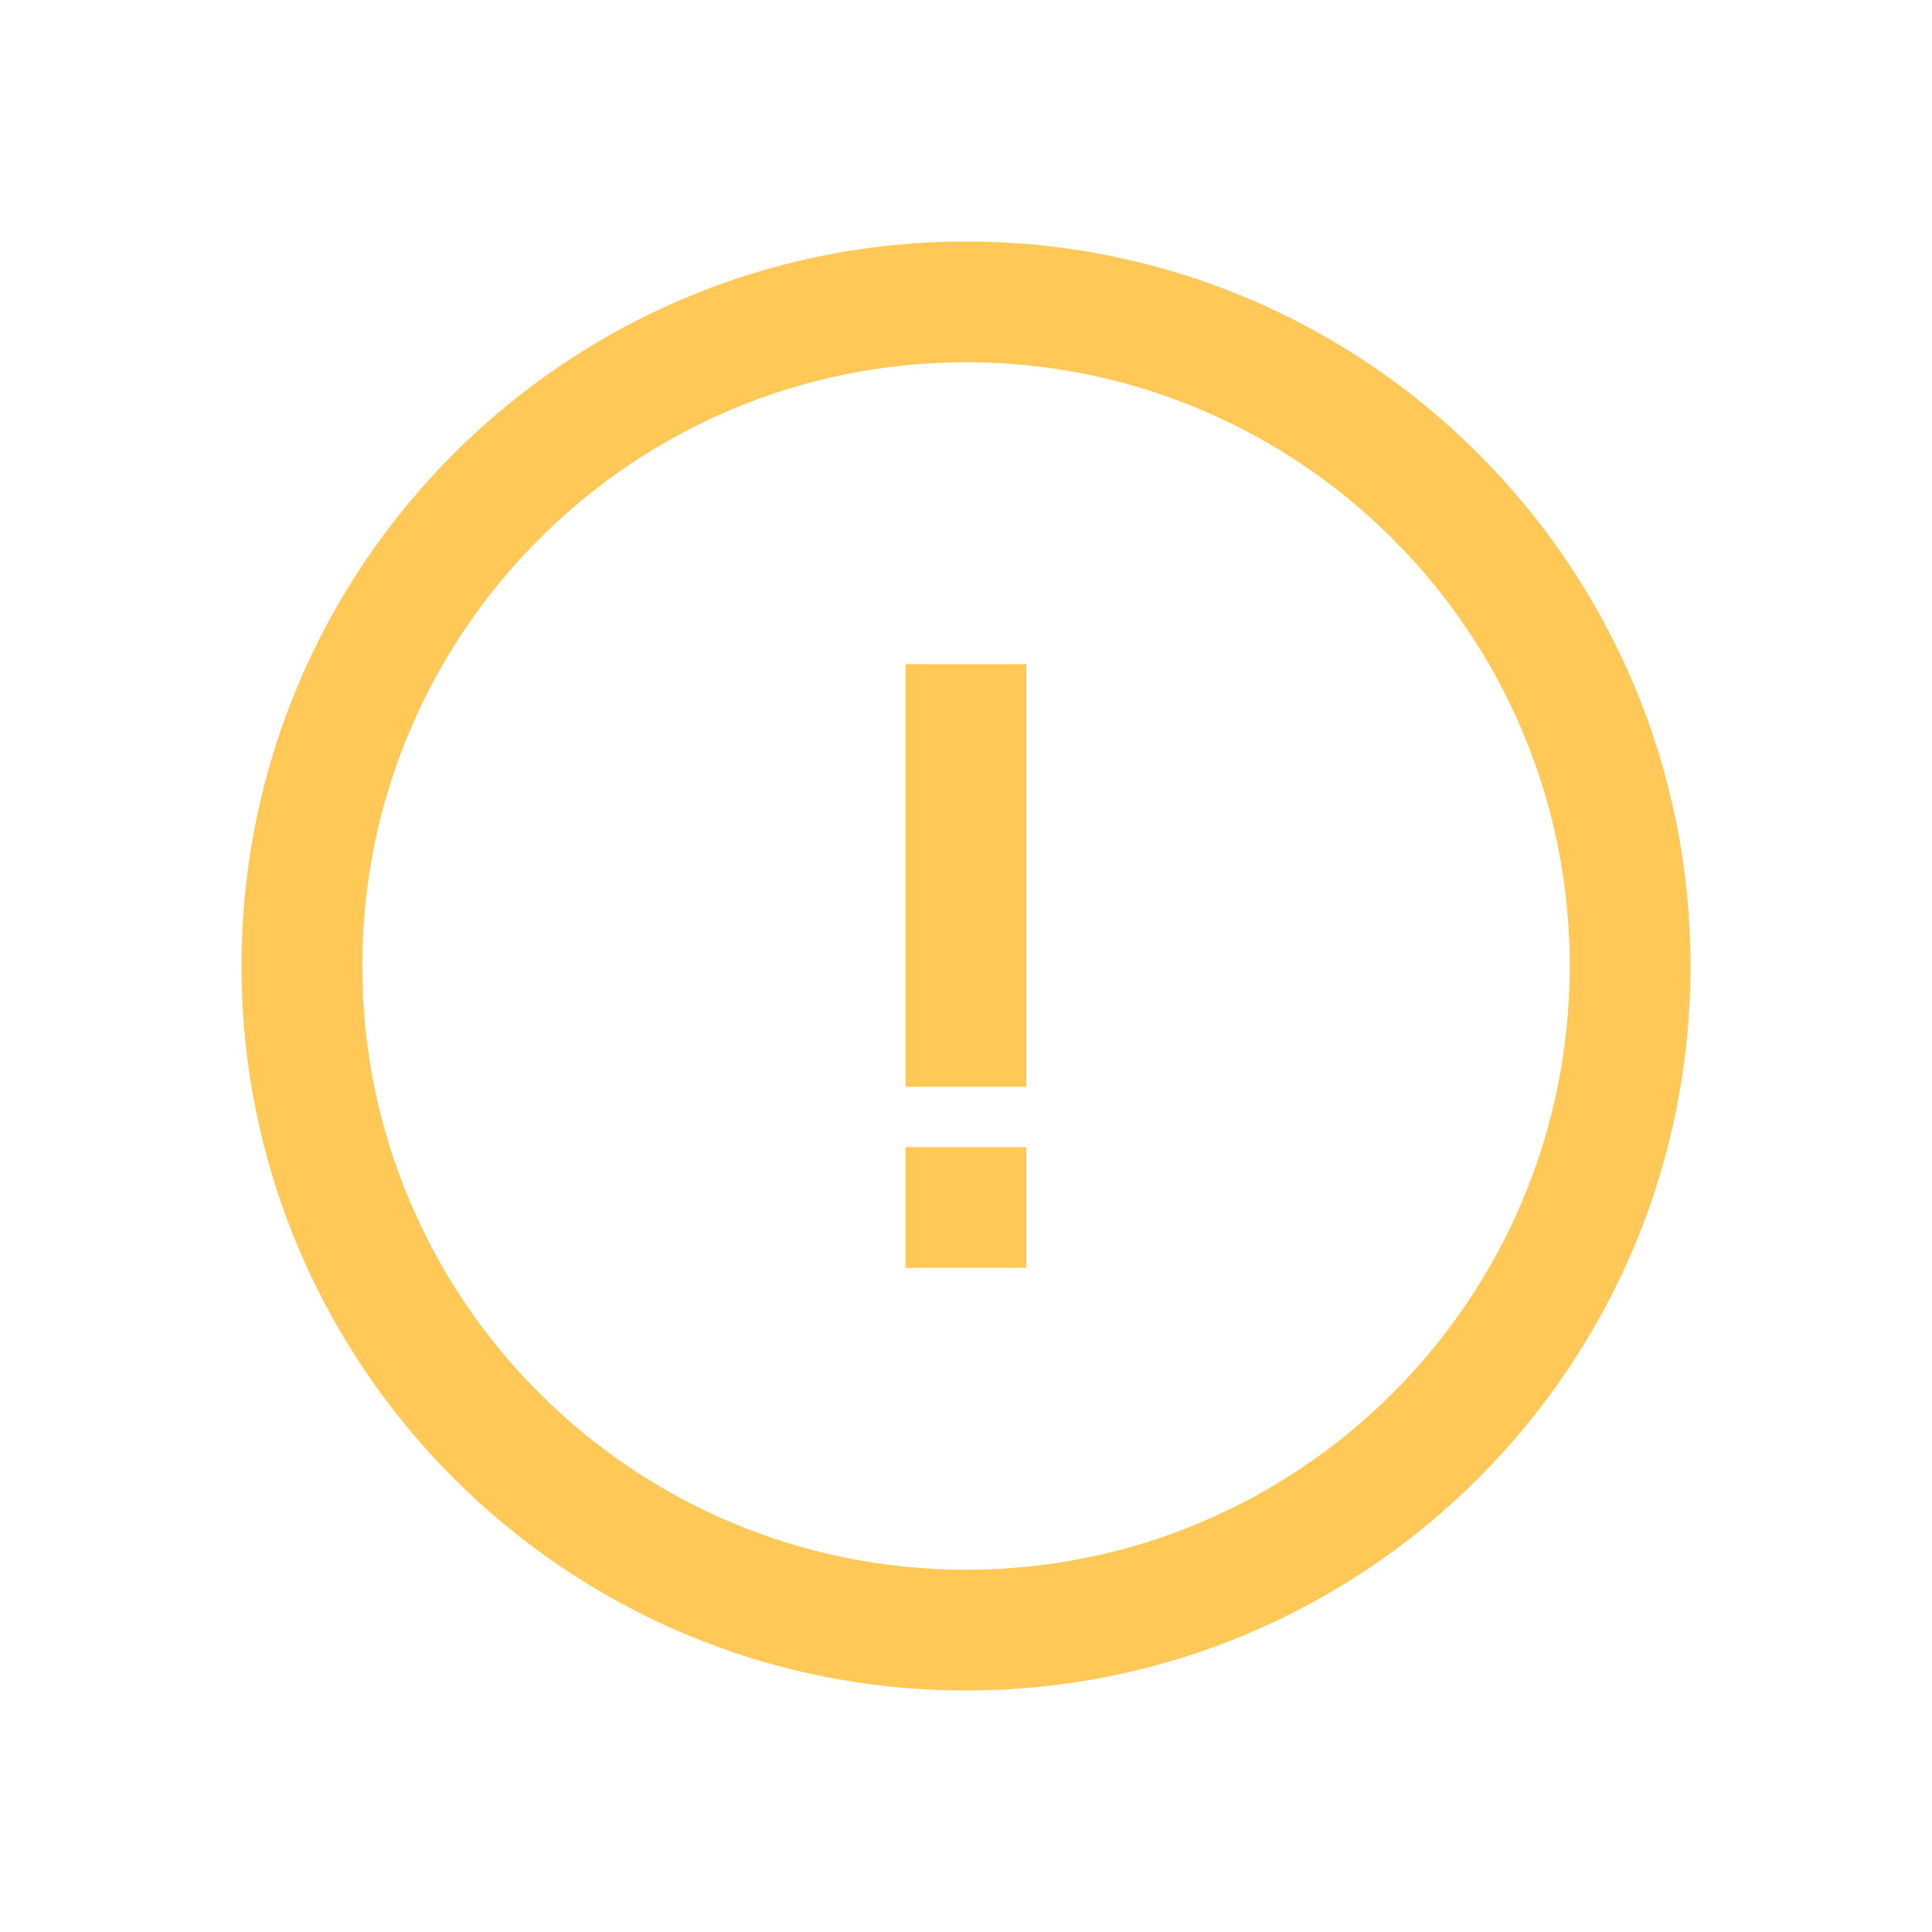 <svg width="85" height="85" viewBox="0 0 85 85" fill="none" xmlns="http://www.w3.org/2000/svg">
<path fill-rule="evenodd" clip-rule="evenodd" d="M69.062 42.5C69.062 57.17 57.17 69.062 42.5 69.062C27.83 69.062 15.938 57.17 15.938 42.5C15.938 27.83 27.83 15.938 42.5 15.938C57.17 15.938 69.062 27.83 69.062 42.5ZM74.375 42.5C74.375 60.104 60.104 74.375 42.5 74.375C24.896 74.375 10.625 60.104 10.625 42.5C10.625 24.896 24.896 10.625 42.5 10.625C60.104 10.625 74.375 24.896 74.375 42.5ZM39.844 47.812V29.219H45.156V47.812H39.844ZM39.844 55.781V50.469H45.156V55.781H39.844Z" fill="#FFC857"/>
</svg>
